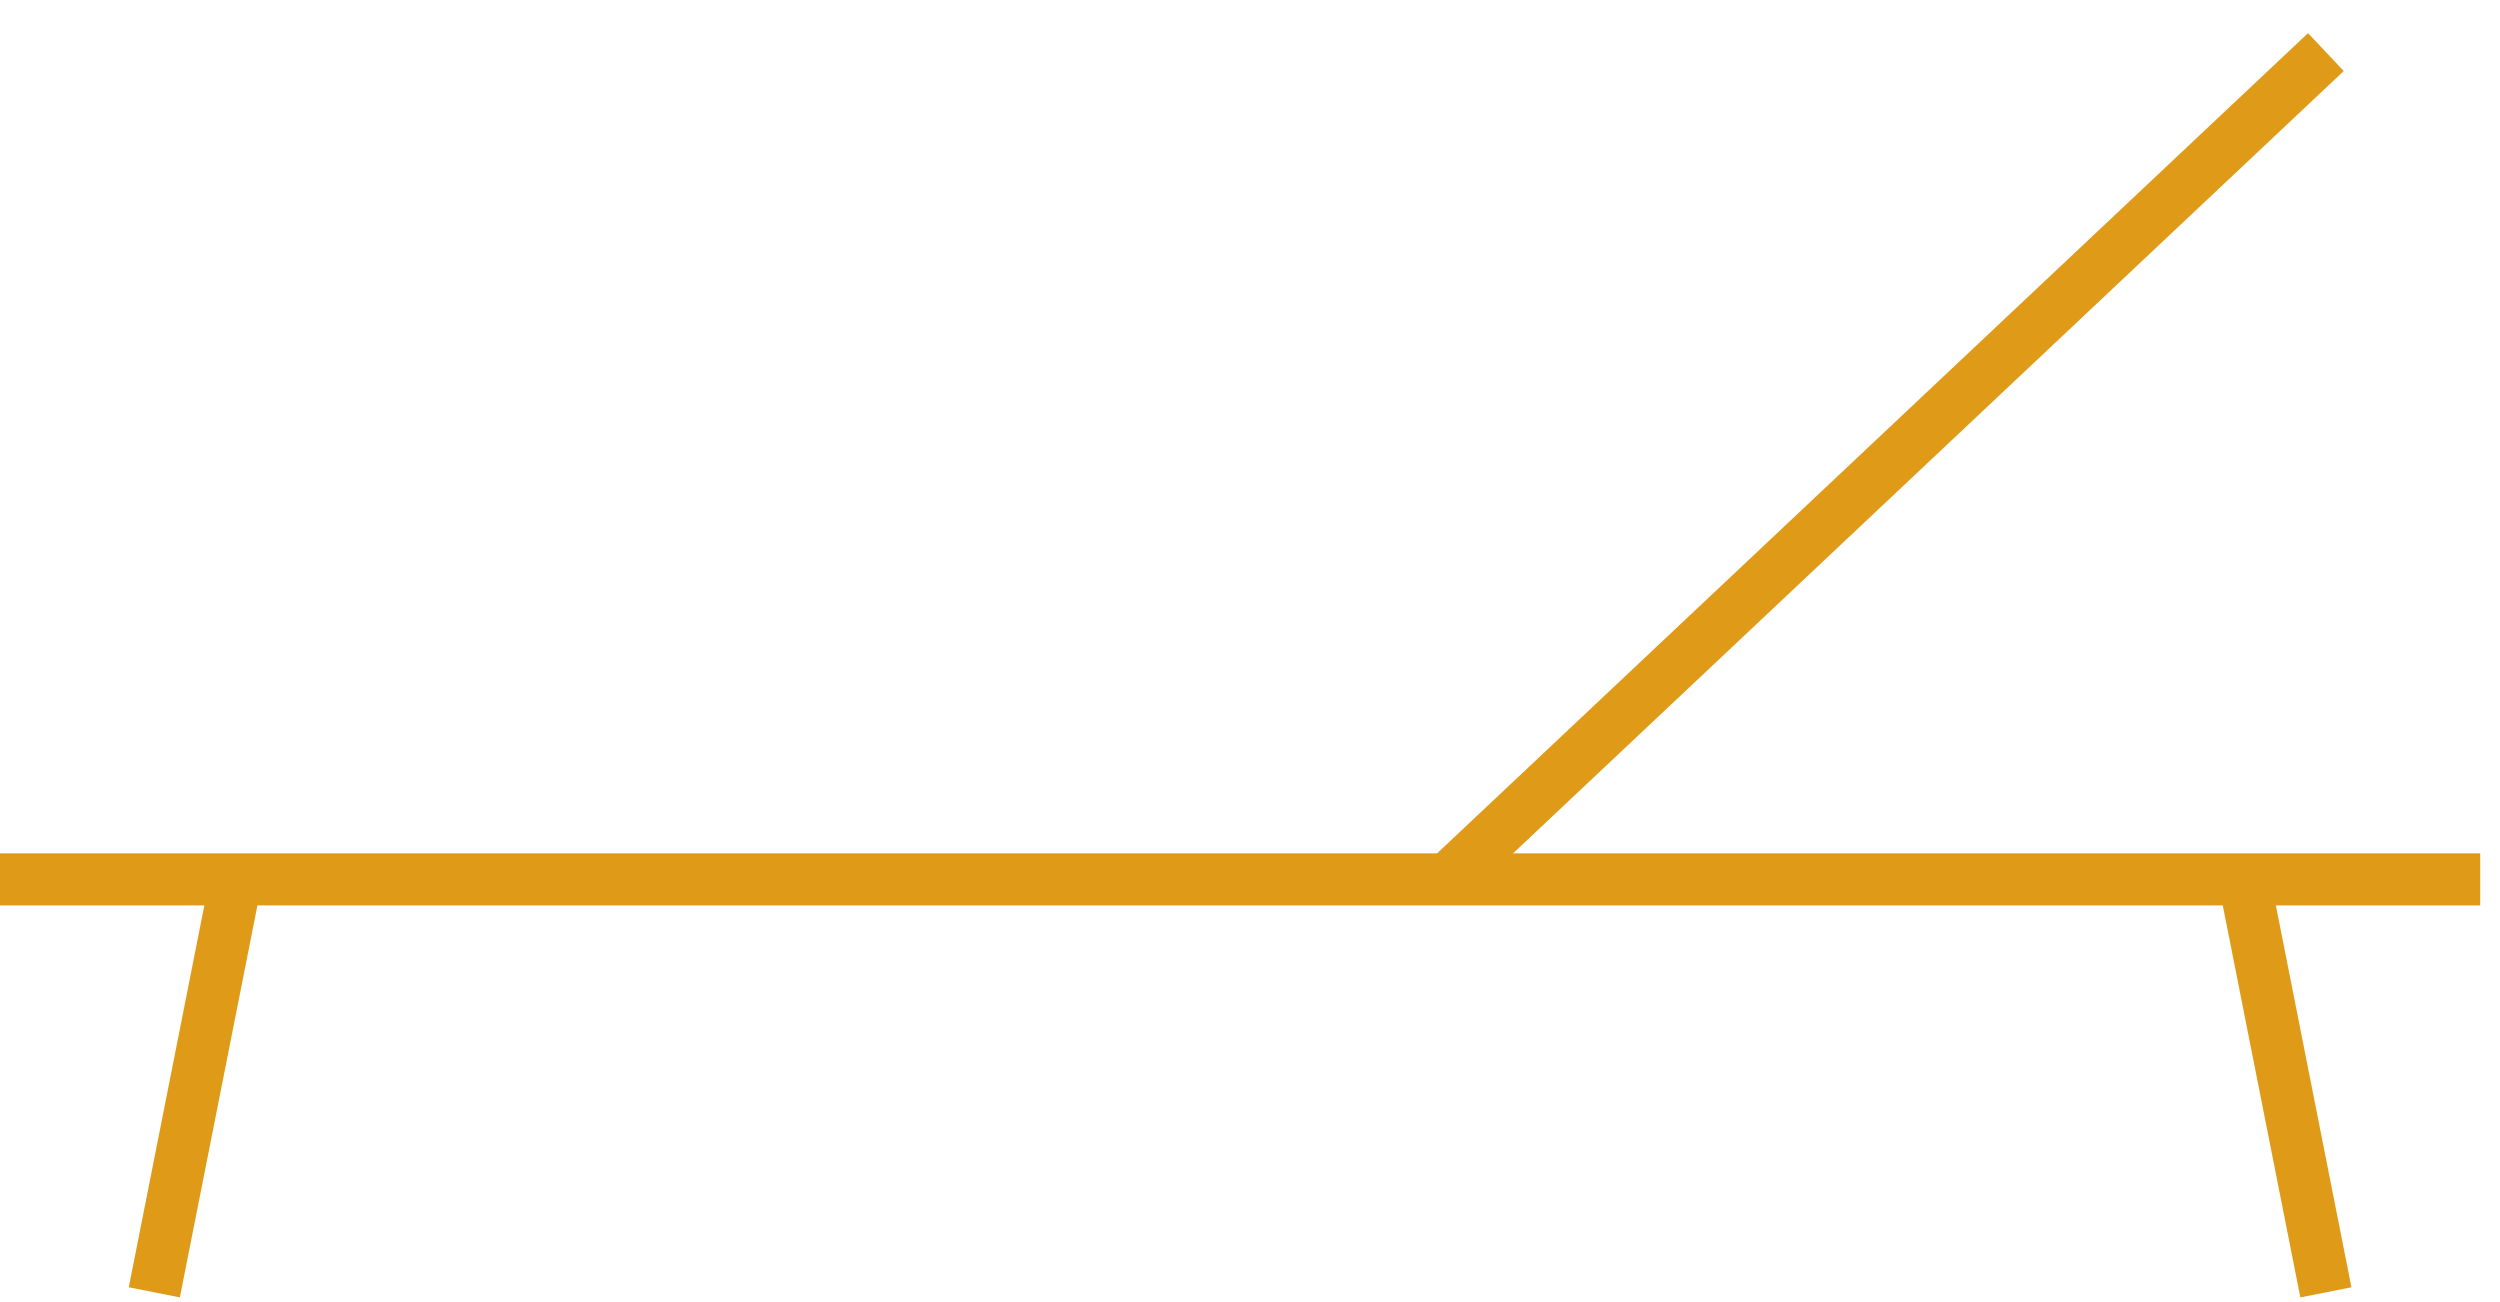 <svg width="48" height="25" viewBox="0 0 48 25" fill="none" xmlns="http://www.w3.org/2000/svg">
<path d="M0 16.884H47.62" stroke="#DF9B18"/>
<path d="M4.532 16.884L2.963 24.813" stroke="#DF9B18"/>
<path d="M43.088 16.884L44.657 24.813" stroke="#DF9B18"/>
<path d="M44.657 1L27.791 16.884" stroke="#DF9B18"/>
</svg>
